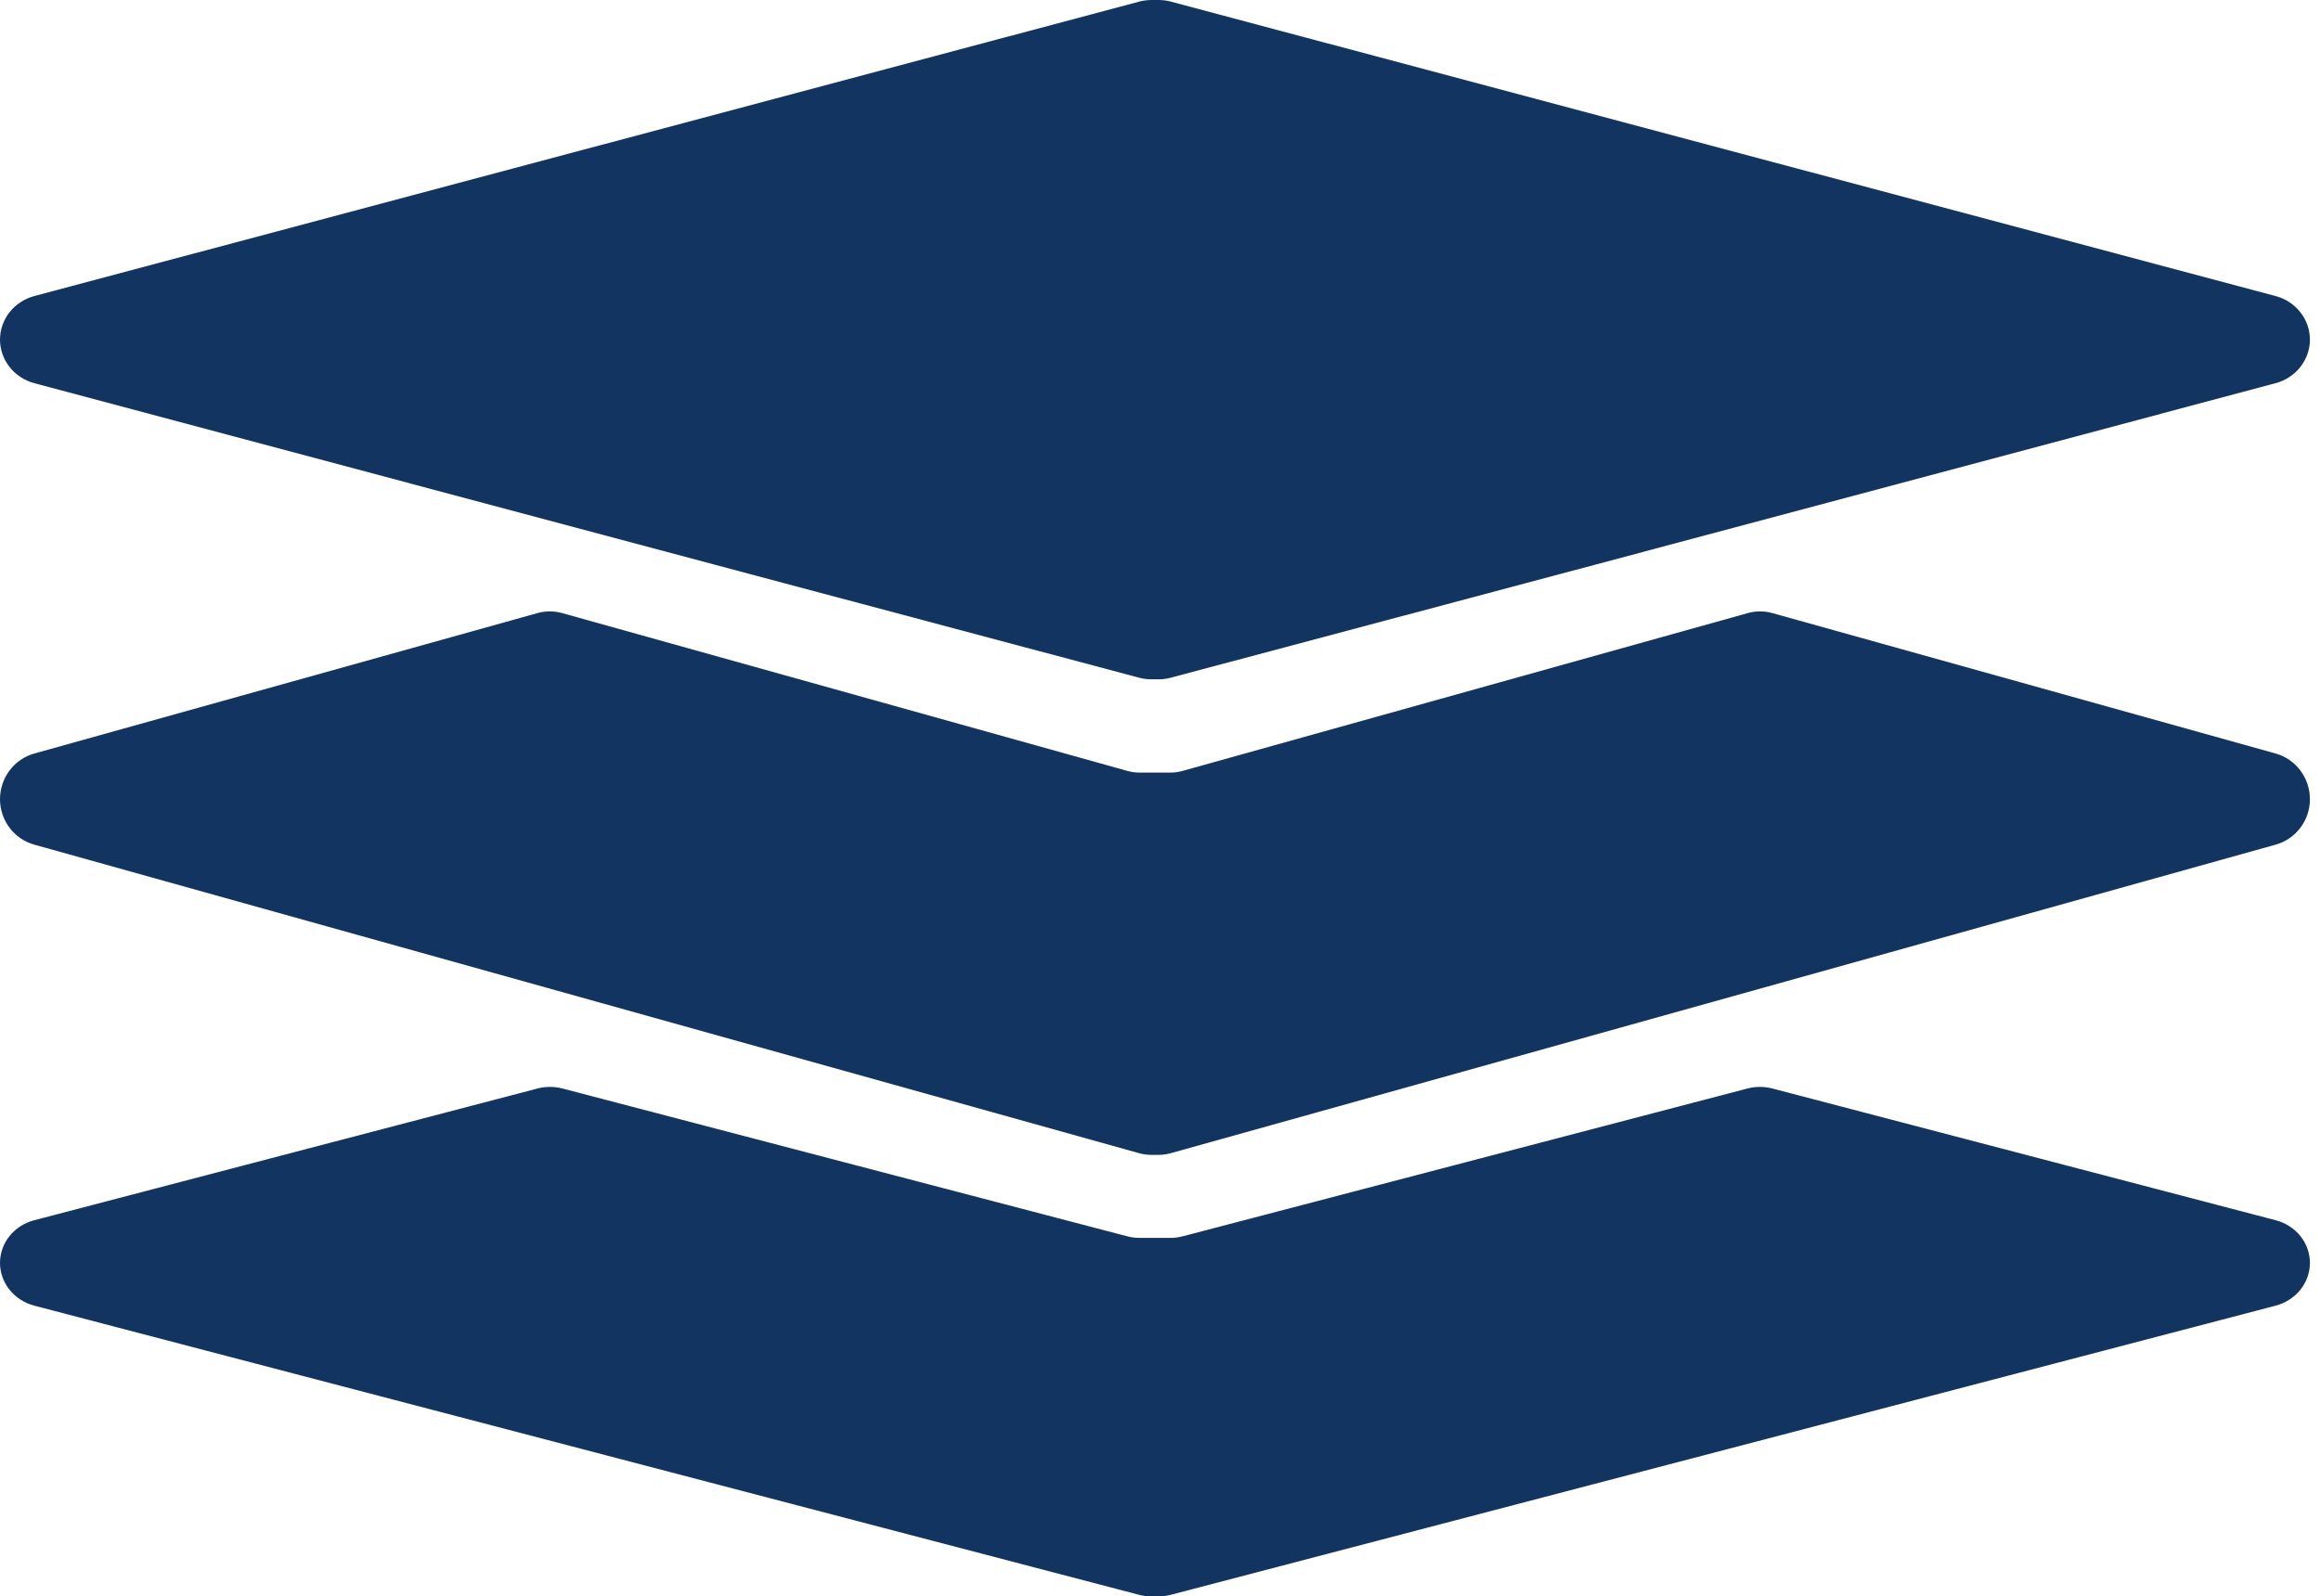 <svg width="93" height="64" viewBox="0 0 93 64" fill="none" xmlns="http://www.w3.org/2000/svg">
<path d="M46.441 2.56364e-06H46.163C45.996 2.12595e-05 45.829 0.022 45.668 0.064L1.37 11.87C0.977 11.976 0.63 12.204 0.382 12.519C0.135 12.834 0.001 13.219 0 13.615C0.001 14.011 0.135 14.396 0.382 14.711C0.63 15.026 0.977 15.254 1.37 15.36L28.683 22.647L45.664 27.17C45.825 27.212 45.991 27.234 46.159 27.234H46.437C46.603 27.234 46.768 27.213 46.928 27.17L63.912 22.647L91.226 15.36C91.619 15.254 91.966 15.026 92.213 14.711C92.461 14.396 92.595 14.011 92.596 13.615C92.595 13.219 92.461 12.834 92.213 12.519C91.966 12.204 91.619 11.976 91.226 11.87L46.932 0.064C46.772 0.021 46.607 -0 46.441 2.56364e-06Z" fill="#123461"/>
<path d="M46.91 30.973H45.681C45.516 30.973 45.351 30.951 45.191 30.906L22.534 24.579C22.209 24.489 21.868 24.489 21.544 24.579L1.37 30.21C0.977 30.321 0.63 30.559 0.382 30.89C0.135 31.22 0.001 31.623 0 32.038C0 32.452 0.134 32.855 0.382 33.184C0.629 33.514 0.976 33.751 1.37 33.861L28.698 41.494L45.664 46.232C45.825 46.276 45.992 46.299 46.159 46.299H46.437C46.603 46.299 46.768 46.277 46.928 46.232L63.897 41.494L91.226 33.861C91.619 33.751 91.966 33.514 92.214 33.184C92.462 32.855 92.596 32.452 92.596 32.038C92.595 31.623 92.461 31.22 92.213 30.89C91.966 30.559 91.619 30.321 91.226 30.21L71.048 24.579C70.725 24.489 70.385 24.489 70.062 24.579L47.405 30.906C47.244 30.951 47.077 30.974 46.91 30.973Z" fill="#123461"/>
<path d="M46.91 49.628H45.681C45.516 49.628 45.351 49.606 45.191 49.565L22.542 43.637C22.218 43.553 21.877 43.553 21.552 43.637L1.37 48.92C0.976 49.023 0.629 49.246 0.382 49.554C0.134 49.863 0 50.241 0 50.63C0.001 51.019 0.135 51.397 0.382 51.706C0.63 52.015 0.977 52.239 1.37 52.343L45.664 63.937C45.825 63.978 45.992 64 46.159 64H46.437C46.603 64 46.768 63.979 46.928 63.937L91.226 52.343C91.619 52.239 91.966 52.015 92.213 51.706C92.461 51.397 92.595 51.019 92.596 50.63C92.596 50.241 92.462 49.863 92.214 49.554C91.966 49.246 91.619 49.023 91.226 48.92L71.043 43.637C70.719 43.553 70.377 43.553 70.053 43.637L47.405 49.565C47.244 49.607 47.077 49.628 46.91 49.628Z" fill="#123461"/>
</svg>
